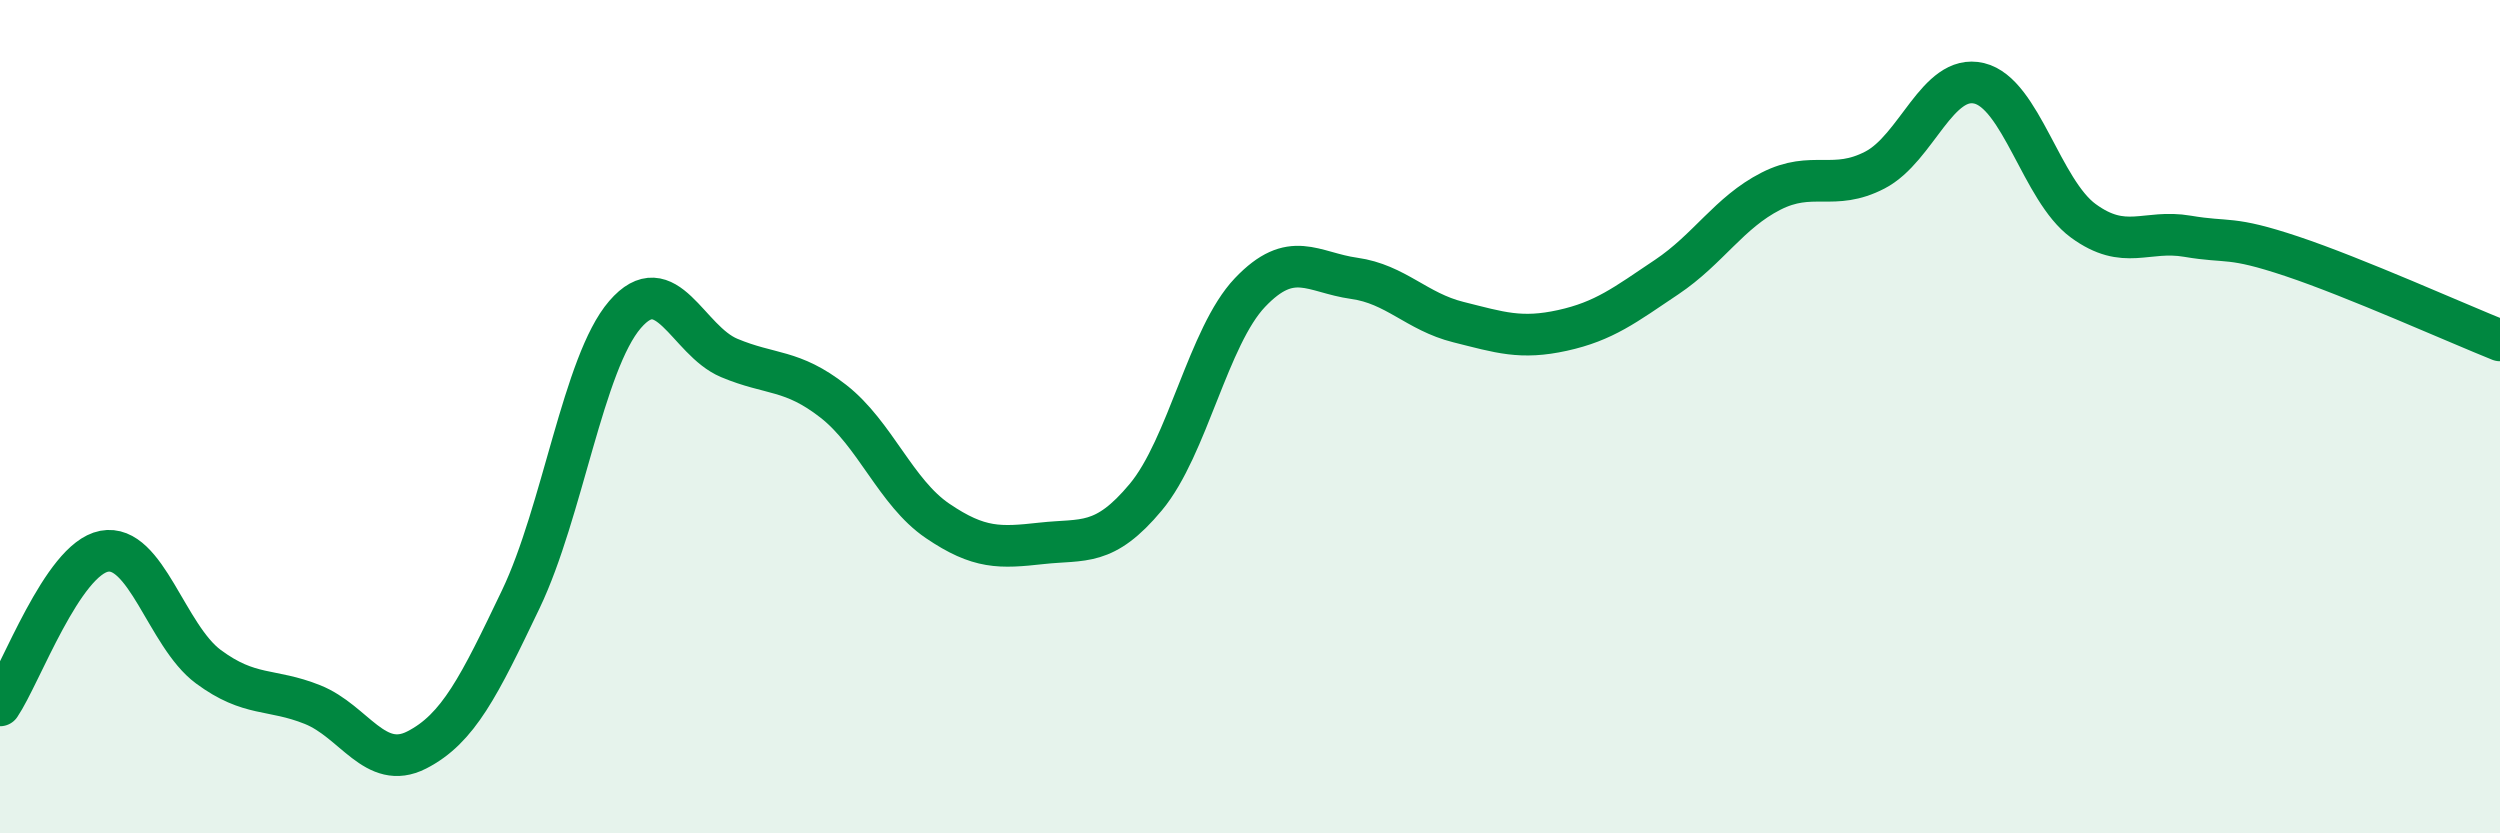 
    <svg width="60" height="20" viewBox="0 0 60 20" xmlns="http://www.w3.org/2000/svg">
      <path
        d="M 0,16.93 C 0.5,16.19 1.5,13.42 2.5,13.23 C 3.5,13.04 4,15.26 5,16 C 6,16.74 6.5,16.51 7.5,16.91 C 8.5,17.31 9,18.51 10,18 C 11,17.49 11.5,16.47 12.5,14.38 C 13.5,12.29 14,8.71 15,7.55 C 16,6.39 16.5,8.17 17.5,8.59 C 18.5,9.01 19,8.85 20,9.63 C 21,10.41 21.5,11.82 22.5,12.5 C 23.5,13.18 24,13.15 25,13.04 C 26,12.93 26.5,13.13 27.5,11.93 C 28.5,10.73 29,8.07 30,7.02 C 31,5.97 31.5,6.54 32.5,6.68 C 33.5,6.82 34,7.48 35,7.73 C 36,7.98 36.5,8.15 37.5,7.93 C 38.5,7.71 39,7.32 40,6.65 C 41,5.98 41.5,5.1 42.5,4.59 C 43.5,4.08 44,4.6 45,4.08 C 46,3.56 46.5,1.76 47.5,2 C 48.5,2.24 49,4.57 50,5.3 C 51,6.03 51.5,5.5 52.5,5.67 C 53.5,5.84 53.5,5.65 55,6.15 C 56.5,6.65 59,7.77 60,8.17L60 20L0 20Z"
        fill="#008740"
        opacity="0.1"
        stroke-linecap="round"
        stroke-linejoin="round"
      />
      <path
        d="M 0,16.93 C 0.5,16.19 1.5,13.42 2.5,13.23 C 3.5,13.04 4,15.26 5,16 C 6,16.74 6.5,16.51 7.5,16.91 C 8.5,17.31 9,18.51 10,18 C 11,17.49 11.5,16.47 12.5,14.38 C 13.5,12.29 14,8.71 15,7.55 C 16,6.39 16.5,8.17 17.5,8.59 C 18.5,9.01 19,8.85 20,9.63 C 21,10.41 21.5,11.82 22.5,12.5 C 23.5,13.18 24,13.15 25,13.04 C 26,12.93 26.5,13.13 27.5,11.93 C 28.5,10.73 29,8.07 30,7.02 C 31,5.97 31.5,6.54 32.5,6.68 C 33.5,6.82 34,7.48 35,7.73 C 36,7.98 36.5,8.15 37.5,7.93 C 38.5,7.71 39,7.32 40,6.65 C 41,5.98 41.5,5.1 42.5,4.59 C 43.5,4.08 44,4.6 45,4.08 C 46,3.56 46.5,1.76 47.5,2 C 48.5,2.24 49,4.57 50,5.3 C 51,6.03 51.5,5.5 52.5,5.67 C 53.5,5.84 53.5,5.65 55,6.15 C 56.5,6.65 59,7.77 60,8.17"
        stroke="#008740"
        stroke-width="1"
        fill="none"
        stroke-linecap="round"
        stroke-linejoin="round"
      />
    </svg>
  